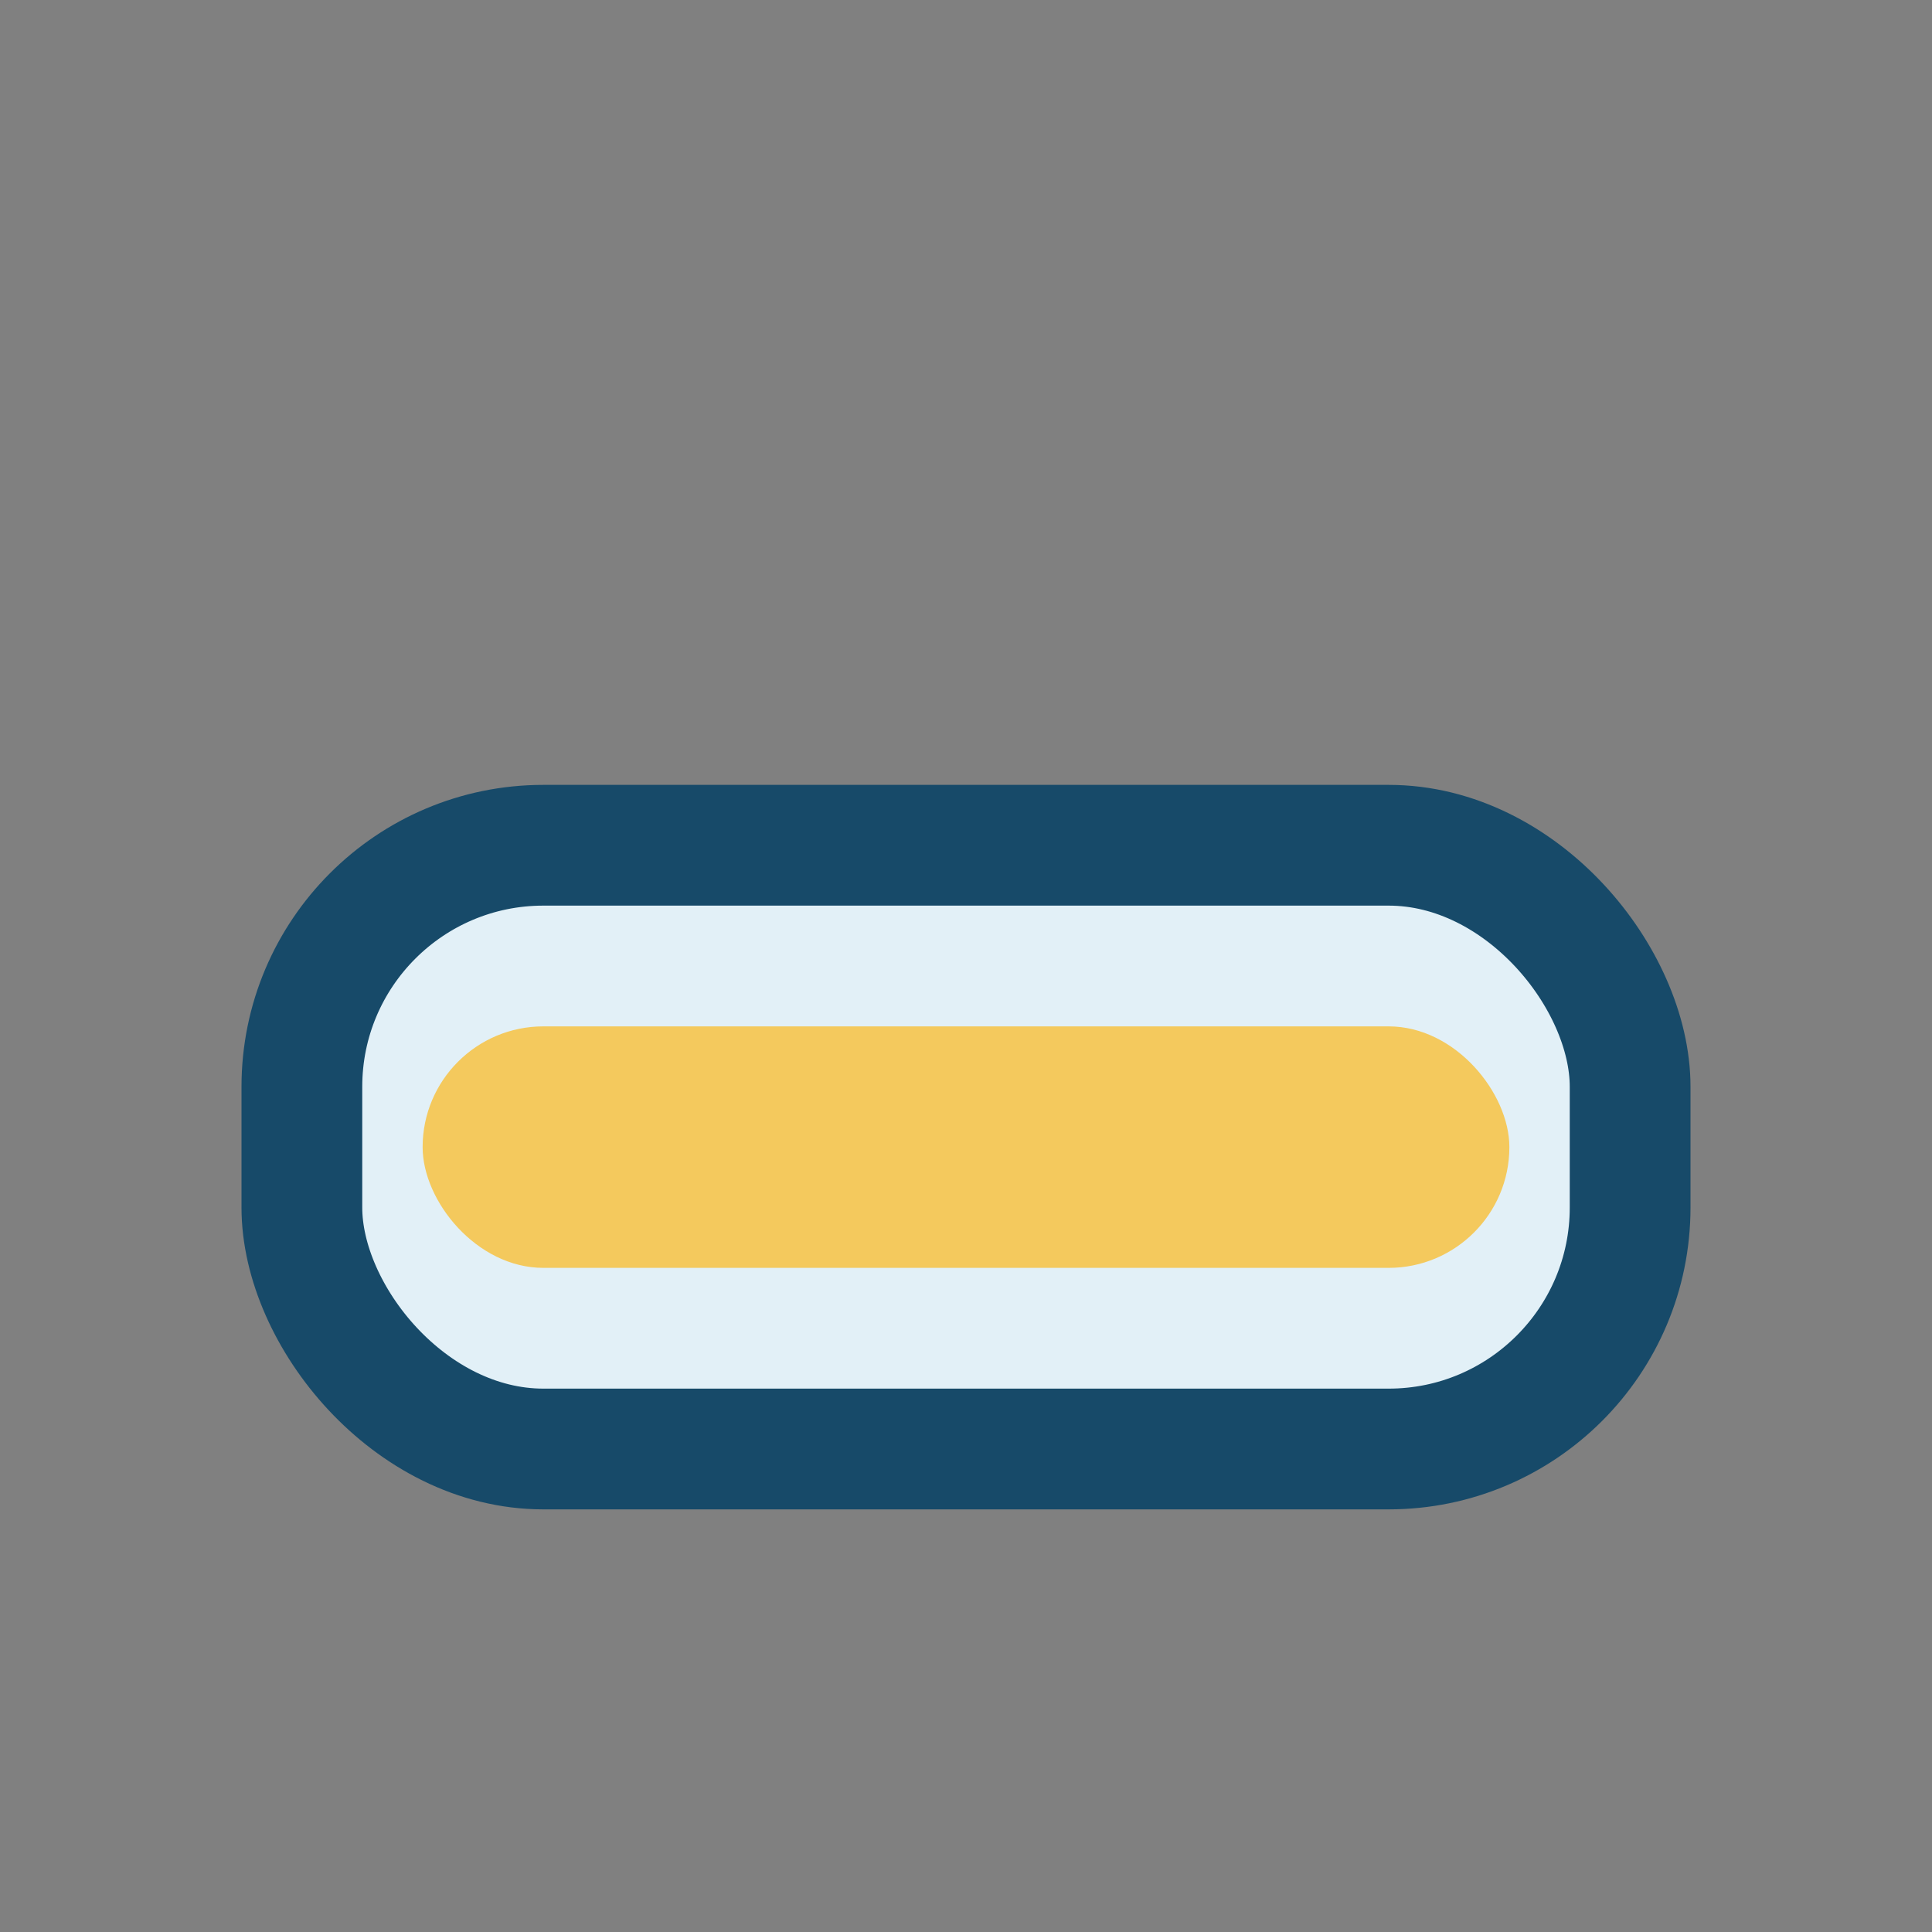 <?xml version="1.0" encoding="UTF-8"?>
<svg xmlns="http://www.w3.org/2000/svg" viewBox="0 0 32 32" width="32" height="32"><rect x="0" y="0" width="32" height="32" fill="#808080" stroke="none"/><rect x="5" y="14" width="22" height="10" rx="4" fill="#E2F0F7" stroke="#174A69" stroke-width="2"/><rect x="7" y="17" width="18" height="4" rx="2" fill="#F4C95D"/></svg>